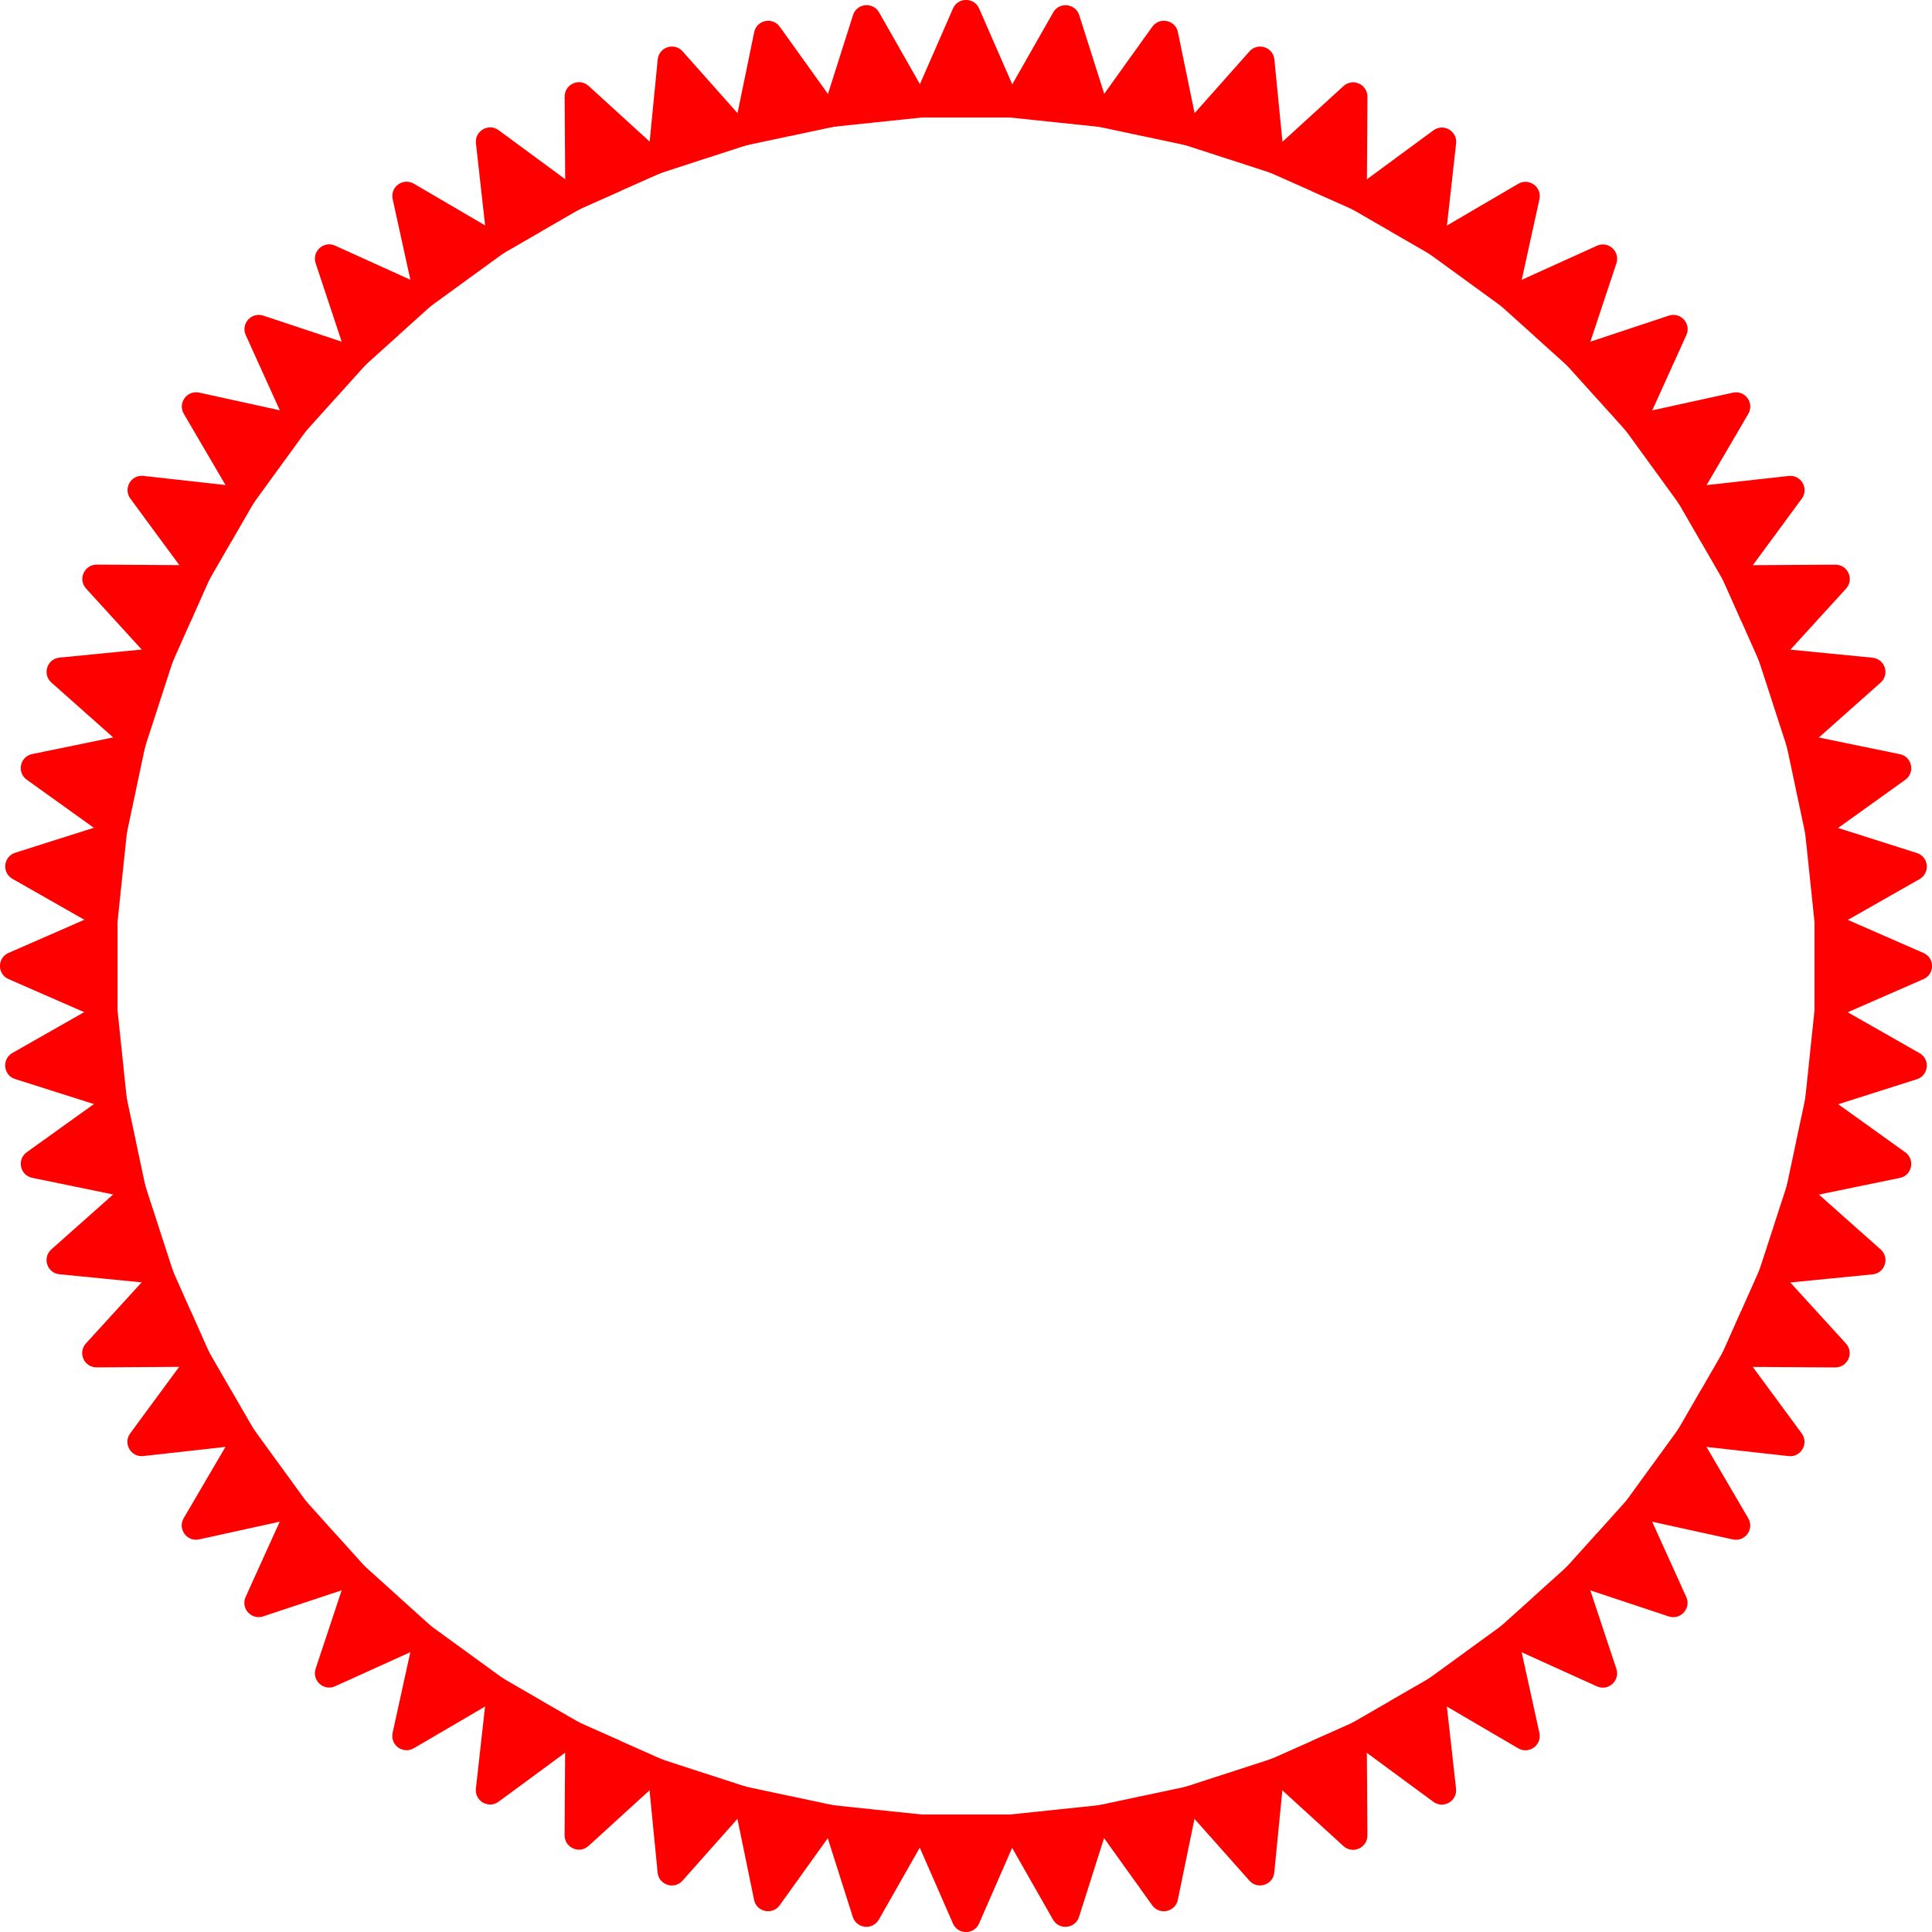 <?xml version="1.0" encoding="UTF-8"?><svg id="Ebene_1" xmlns="http://www.w3.org/2000/svg" viewBox="0 0 380.19 380.19"><defs><style>.cls-1{fill:red;}</style></defs><path class="cls-1" d="M190.11,23.13h-11.96l5.98-13.67,3.4-7.78c.98-2.25,4.17-2.25,5.15,0l3.4,7.78,5.98,13.67h-11.96Z"/><path class="cls-1" d="M172.66,24.04l-11.89,1.25,4.52-14.22,2.57-8.09c.74-2.34,3.91-2.67,5.13-.54l4.2,7.38,7.38,12.97-11.89,1.25Z"/><path class="cls-1" d="M155.39,26.78l-11.7,2.49,3.01-14.61,1.71-8.32c.49-2.4,3.61-3.07,5.04-1.07l4.95,6.9,8.69,12.13-11.7,2.49Z"/><path class="cls-1" d="M138.51,31.3l-11.37,3.7,1.46-14.85,.83-8.45c.24-2.44,3.27-3.43,4.9-1.59l5.64,6.35,9.91,11.15-11.37,3.7Z"/><path class="cls-1" d="M122.2,37.56l-10.93,4.86-.1-14.92-.05-8.49c-.02-2.45,2.9-3.75,4.71-2.1l6.27,5.72,11.02,10.05-10.93,4.86Z"/><path class="cls-1" d="M106.62,45.49l-10.36,5.98-1.66-14.83-.94-8.44c-.27-2.44,2.49-4.03,4.46-2.58l6.84,5.03,12.01,8.85-10.36,5.98Z"/><path class="cls-1" d="M91.97,55.01l-9.68,7.03-3.2-14.57-1.82-8.29c-.53-2.4,2.05-4.27,4.17-3.03l7.33,4.29,12.87,7.54-9.68,7.03Z"/><path class="cls-1" d="M78.38,66.01l-8.89,8-4.7-14.16-2.68-8.06c-.77-2.33,1.6-4.46,3.83-3.45l7.73,3.5,13.59,6.16-8.89,8Z"/><path class="cls-1" d="M66.02,78.37l-8,8.89-6.16-13.59-3.5-7.73c-1.01-2.23,1.12-4.6,3.45-3.83l8.06,2.68,14.16,4.7-8,8.89Z"/><path class="cls-1" d="M55.03,91.95l-7.03,9.68-7.54-12.87-4.29-7.33c-1.24-2.12,.63-4.69,3.03-4.17l8.29,1.82,14.57,3.2-7.03,9.68Z"/><path class="cls-1" d="M45.51,106.6l-5.98,10.36-8.85-12.01-5.03-6.84c-1.45-1.97,.14-4.74,2.58-4.46l8.44,.94,14.83,1.66-5.98,10.36Z"/><path class="cls-1" d="M37.57,122.18l-4.86,10.93-10.05-11.02-5.72-6.27c-1.65-1.81-.36-4.72,2.1-4.71l8.49,.05,14.92,.1-4.86,10.93Z"/><path class="cls-1" d="M31.31,138.49l-3.7,11.37-11.15-9.91-6.35-5.64c-1.83-1.63-.85-4.66,1.59-4.9l8.45-.83,14.85-1.46-3.7,11.37Z"/><path class="cls-1" d="M26.78,155.37l-2.49,11.7-12.13-8.69-6.9-4.95c-1.99-1.43-1.33-4.55,1.07-5.04l8.32-1.71,14.61-3.01-2.49,11.7Z"/><path class="cls-1" d="M24.05,172.63l-1.25,11.89-12.97-7.38-7.38-4.2c-2.13-1.21-1.8-4.38,.54-5.13l8.09-2.57,14.22-4.52-1.25,11.89Z"/><path class="cls-1" d="M23.13,190.09v11.96l-13.67-5.98-7.78-3.4c-2.25-.98-2.25-4.17,0-5.15l7.78-3.4,13.67-5.98v11.96Z"/><path class="cls-1" d="M24.04,207.54l1.25,11.89-14.22-4.52-8.09-2.57c-2.34-.74-2.67-3.91-.54-5.13l7.38-4.2,12.97-7.38,1.25,11.89Z"/><path class="cls-1" d="M26.78,224.8l2.49,11.7-14.61-3.01-8.32-1.71c-2.4-.49-3.07-3.61-1.07-5.04l6.9-4.95,12.13-8.69,2.49,11.7Z"/><path class="cls-1" d="M31.3,241.68l3.7,11.37-14.85-1.46-8.45-.83c-2.44-.24-3.43-3.27-1.59-4.9l6.35-5.64,11.15-9.91,3.7,11.37Z"/><path class="cls-1" d="M37.56,258l4.86,10.93-14.92,.1-8.49,.05c-2.45,.02-3.75-2.9-2.1-4.71l5.72-6.27,10.05-11.02,4.86,10.93Z"/><path class="cls-1" d="M45.49,273.57l5.98,10.36-14.83,1.66-8.44,.94c-2.44,.27-4.03-2.49-2.58-4.46l5.03-6.84,8.85-12.01,5.98,10.36Z"/><path class="cls-1" d="M55.01,288.23l7.03,9.68-14.57,3.2-8.29,1.82c-2.4,.53-4.27-2.05-3.03-4.17l4.29-7.33,7.54-12.87,7.03,9.68Z"/><path class="cls-1" d="M66.01,301.81l8,8.89-14.16,4.7-8.06,2.68c-2.33,.77-4.46-1.6-3.45-3.83l3.5-7.73,6.16-13.59,8,8.89Z"/><path class="cls-1" d="M78.37,314.17l8.89,8-13.59,6.16-7.73,3.5c-2.23,1.01-4.6-1.12-3.83-3.45l2.68-8.06,4.7-14.16,8.89,8Z"/><path class="cls-1" d="M91.95,325.17l9.68,7.03-12.87,7.54-7.33,4.29c-2.12,1.24-4.69-.63-4.17-3.03l1.82-8.29,3.2-14.57,9.68,7.03Z"/><path class="cls-1" d="M106.6,334.69l10.36,5.98-12.01,8.85-6.84,5.03c-1.97,1.45-4.74-.14-4.46-2.58l.94-8.44,1.66-14.83,10.36,5.98Z"/><path class="cls-1" d="M122.18,342.62l10.93,4.86-11.02,10.05-6.27,5.72c-1.81,1.65-4.72,.36-4.71-2.1l.05-8.49,.1-14.92,10.93,4.86Z"/><path class="cls-1" d="M138.49,348.89l11.37,3.7-9.91,11.15-5.64,6.35c-1.63,1.83-4.66,.85-4.9-1.59l-.83-8.45-1.46-14.85,11.37,3.7Z"/><path class="cls-1" d="M155.37,353.41l11.7,2.49-8.69,12.13-4.95,6.9c-1.43,1.99-4.55,1.33-5.04-1.07l-1.71-8.32-3.01-14.61,11.7,2.49Z"/><path class="cls-1" d="M172.63,356.15l11.89,1.25-7.38,12.97-4.2,7.38c-1.21,2.13-4.38,1.8-5.13-.54l-2.57-8.09-4.52-14.22,11.89,1.25Z"/><path class="cls-1" d="M190.09,357.06h11.96l-5.98,13.67-3.4,7.78c-.98,2.25-4.17,2.25-5.15,0l-3.4-7.78-5.98-13.67h11.96Z"/><path class="cls-1" d="M207.54,356.15l11.89-1.25-4.52,14.22-2.57,8.09c-.74,2.34-3.91,2.67-5.13,.54l-4.2-7.38-7.38-12.97,11.89-1.25Z"/><path class="cls-1" d="M224.8,353.42l11.7-2.49-3.01,14.61-1.71,8.32c-.49,2.4-3.61,3.07-5.04,1.07l-4.95-6.9-8.69-12.13,11.7-2.49Z"/><path class="cls-1" d="M241.68,348.89l11.37-3.7-1.46,14.85-.83,8.45c-.24,2.44-3.27,3.43-4.9,1.59l-5.64-6.35-9.91-11.15,11.37-3.7Z"/><path class="cls-1" d="M258,342.63l10.93-4.86,.1,14.92,.05,8.49c.02,2.45-2.9,3.75-4.71,2.1l-6.27-5.72-11.02-10.05,10.93-4.86Z"/><path class="cls-1" d="M273.57,334.7l10.36-5.98,1.66,14.83,.94,8.44c.27,2.44-2.49,4.03-4.46,2.58l-6.84-5.03-12.01-8.85,10.36-5.98Z"/><path class="cls-1" d="M288.23,325.18l9.68-7.03,3.2,14.57,1.82,8.29c.53,2.4-2.05,4.27-4.17,3.03l-7.33-4.29-12.87-7.54,9.68-7.03Z"/><path class="cls-1" d="M301.81,314.18l8.89-8,4.7,14.16,2.68,8.06c.77,2.33-1.6,4.46-3.83,3.45l-7.73-3.5-13.59-6.16,8.89-8Z"/><path class="cls-1" d="M314.17,301.83l8-8.89,6.16,13.59,3.5,7.73c1.01,2.23-1.12,4.6-3.45,3.83l-8.06-2.68-14.16-4.7,8-8.89Z"/><path class="cls-1" d="M325.17,288.25l7.03-9.68,7.54,12.87,4.29,7.33c1.24,2.12-.63,4.69-3.03,4.17l-8.29-1.82-14.57-3.2,7.03-9.68Z"/><path class="cls-1" d="M334.69,273.59l5.98-10.36,8.85,12.01,5.03,6.84c1.45,1.97-.14,4.74-2.58,4.46l-8.44-.94-14.83-1.66,5.98-10.36Z"/><path class="cls-1" d="M342.62,258.02l4.86-10.93,10.05,11.02,5.72,6.27c1.65,1.81,.36,4.72-2.1,4.71l-8.49-.05-14.92-.1,4.86-10.93Z"/><path class="cls-1" d="M348.89,241.7l3.7-11.37,11.15,9.91,6.35,5.64c1.83,1.63,.85,4.66-1.59,4.9l-8.45,.83-14.85,1.46,3.7-11.37Z"/><path class="cls-1" d="M353.41,224.82l2.49-11.7,12.13,8.69,6.9,4.95c1.99,1.43,1.33,4.55-1.07,5.04l-8.32,1.71-14.61,3.01,2.49-11.7Z"/><path class="cls-1" d="M356.15,207.56l1.25-11.89,12.97,7.38,7.38,4.2c2.13,1.21,1.8,4.38-.54,5.13l-8.09,2.57-14.22,4.52,1.25-11.89Z"/><path class="cls-1" d="M357.06,190.11v-11.96l13.67,5.98,7.78,3.4c2.25,.98,2.25,4.17,0,5.15l-7.78,3.4-13.67,5.98v-11.96Z"/><path class="cls-1" d="M356.15,172.66l-1.25-11.89,14.22,4.52,8.09,2.57c2.34,.74,2.67,3.91,.54,5.13l-7.38,4.2-12.97,7.38-1.25-11.89Z"/><path class="cls-1" d="M353.42,155.39l-2.49-11.7,14.61,3.01,8.32,1.71c2.4,.49,3.07,3.61,1.07,5.04l-6.9,4.95-12.13,8.69-2.49-11.7Z"/><path class="cls-1" d="M348.89,138.51l-3.7-11.37,14.85,1.46,8.45,.83c2.44,.24,3.43,3.27,1.59,4.9l-6.35,5.64-11.15,9.91-3.7-11.37Z"/><path class="cls-1" d="M342.63,122.2l-4.86-10.93,14.92-.1,8.49-.05c2.45-.02,3.75,2.9,2.1,4.71l-5.72,6.27-10.05,11.02-4.86-10.93Z"/><path class="cls-1" d="M334.7,106.62l-5.98-10.36,14.83-1.66,8.44-.94c2.44-.27,4.03,2.49,2.58,4.46l-5.03,6.84-8.85,12.01-5.98-10.36Z"/><path class="cls-1" d="M325.18,91.97l-7.03-9.68,14.57-3.2,8.29-1.82c2.4-.53,4.27,2.05,3.03,4.17l-4.29,7.33-7.54,12.87-7.03-9.68Z"/><path class="cls-1" d="M314.18,78.38l-8-8.89,14.16-4.7,8.06-2.68c2.33-.77,4.46,1.6,3.45,3.83l-3.5,7.73-6.16,13.59-8-8.89Z"/><path class="cls-1" d="M301.83,66.02l-8.89-8,13.59-6.16,7.73-3.5c2.23-1.01,4.6,1.12,3.83,3.45l-2.68,8.06-4.7,14.16-8.89-8Z"/><path class="cls-1" d="M288.25,55.03l-9.68-7.03,12.87-7.54,7.33-4.29c2.12-1.24,4.69,.63,4.17,3.03l-1.82,8.29-3.2,14.57-9.68-7.03Z"/><path class="cls-1" d="M273.59,45.51l-10.36-5.98,12.01-8.85,6.84-5.03c1.97-1.45,4.74,.14,4.46,2.58l-.94,8.44-1.66,14.83-10.36-5.98Z"/><path class="cls-1" d="M258.02,37.57l-10.93-4.86,11.02-10.05,6.27-5.72c1.81-1.65,4.72-.36,4.71,2.1l-.05,8.49-.1,14.92-10.93-4.86Z"/><path class="cls-1" d="M241.7,31.31l-11.37-3.7,9.91-11.15,5.64-6.35c1.63-1.83,4.66-.85,4.9,1.59l.83,8.45,1.46,14.85-11.37-3.7Z"/><path class="cls-1" d="M224.82,26.78l-11.7-2.49,8.69-12.13,4.95-6.9c1.43-1.99,4.55-1.33,5.04,1.07l1.71,8.32,3.01,14.61-11.7-2.49Z"/><path class="cls-1" d="M207.56,24.05l-11.89-1.25,7.38-12.97,4.2-7.38c1.21-2.13,4.38-1.8,5.13,.54l2.57,8.09,4.52,14.22-11.89-1.25Z"/></svg>
